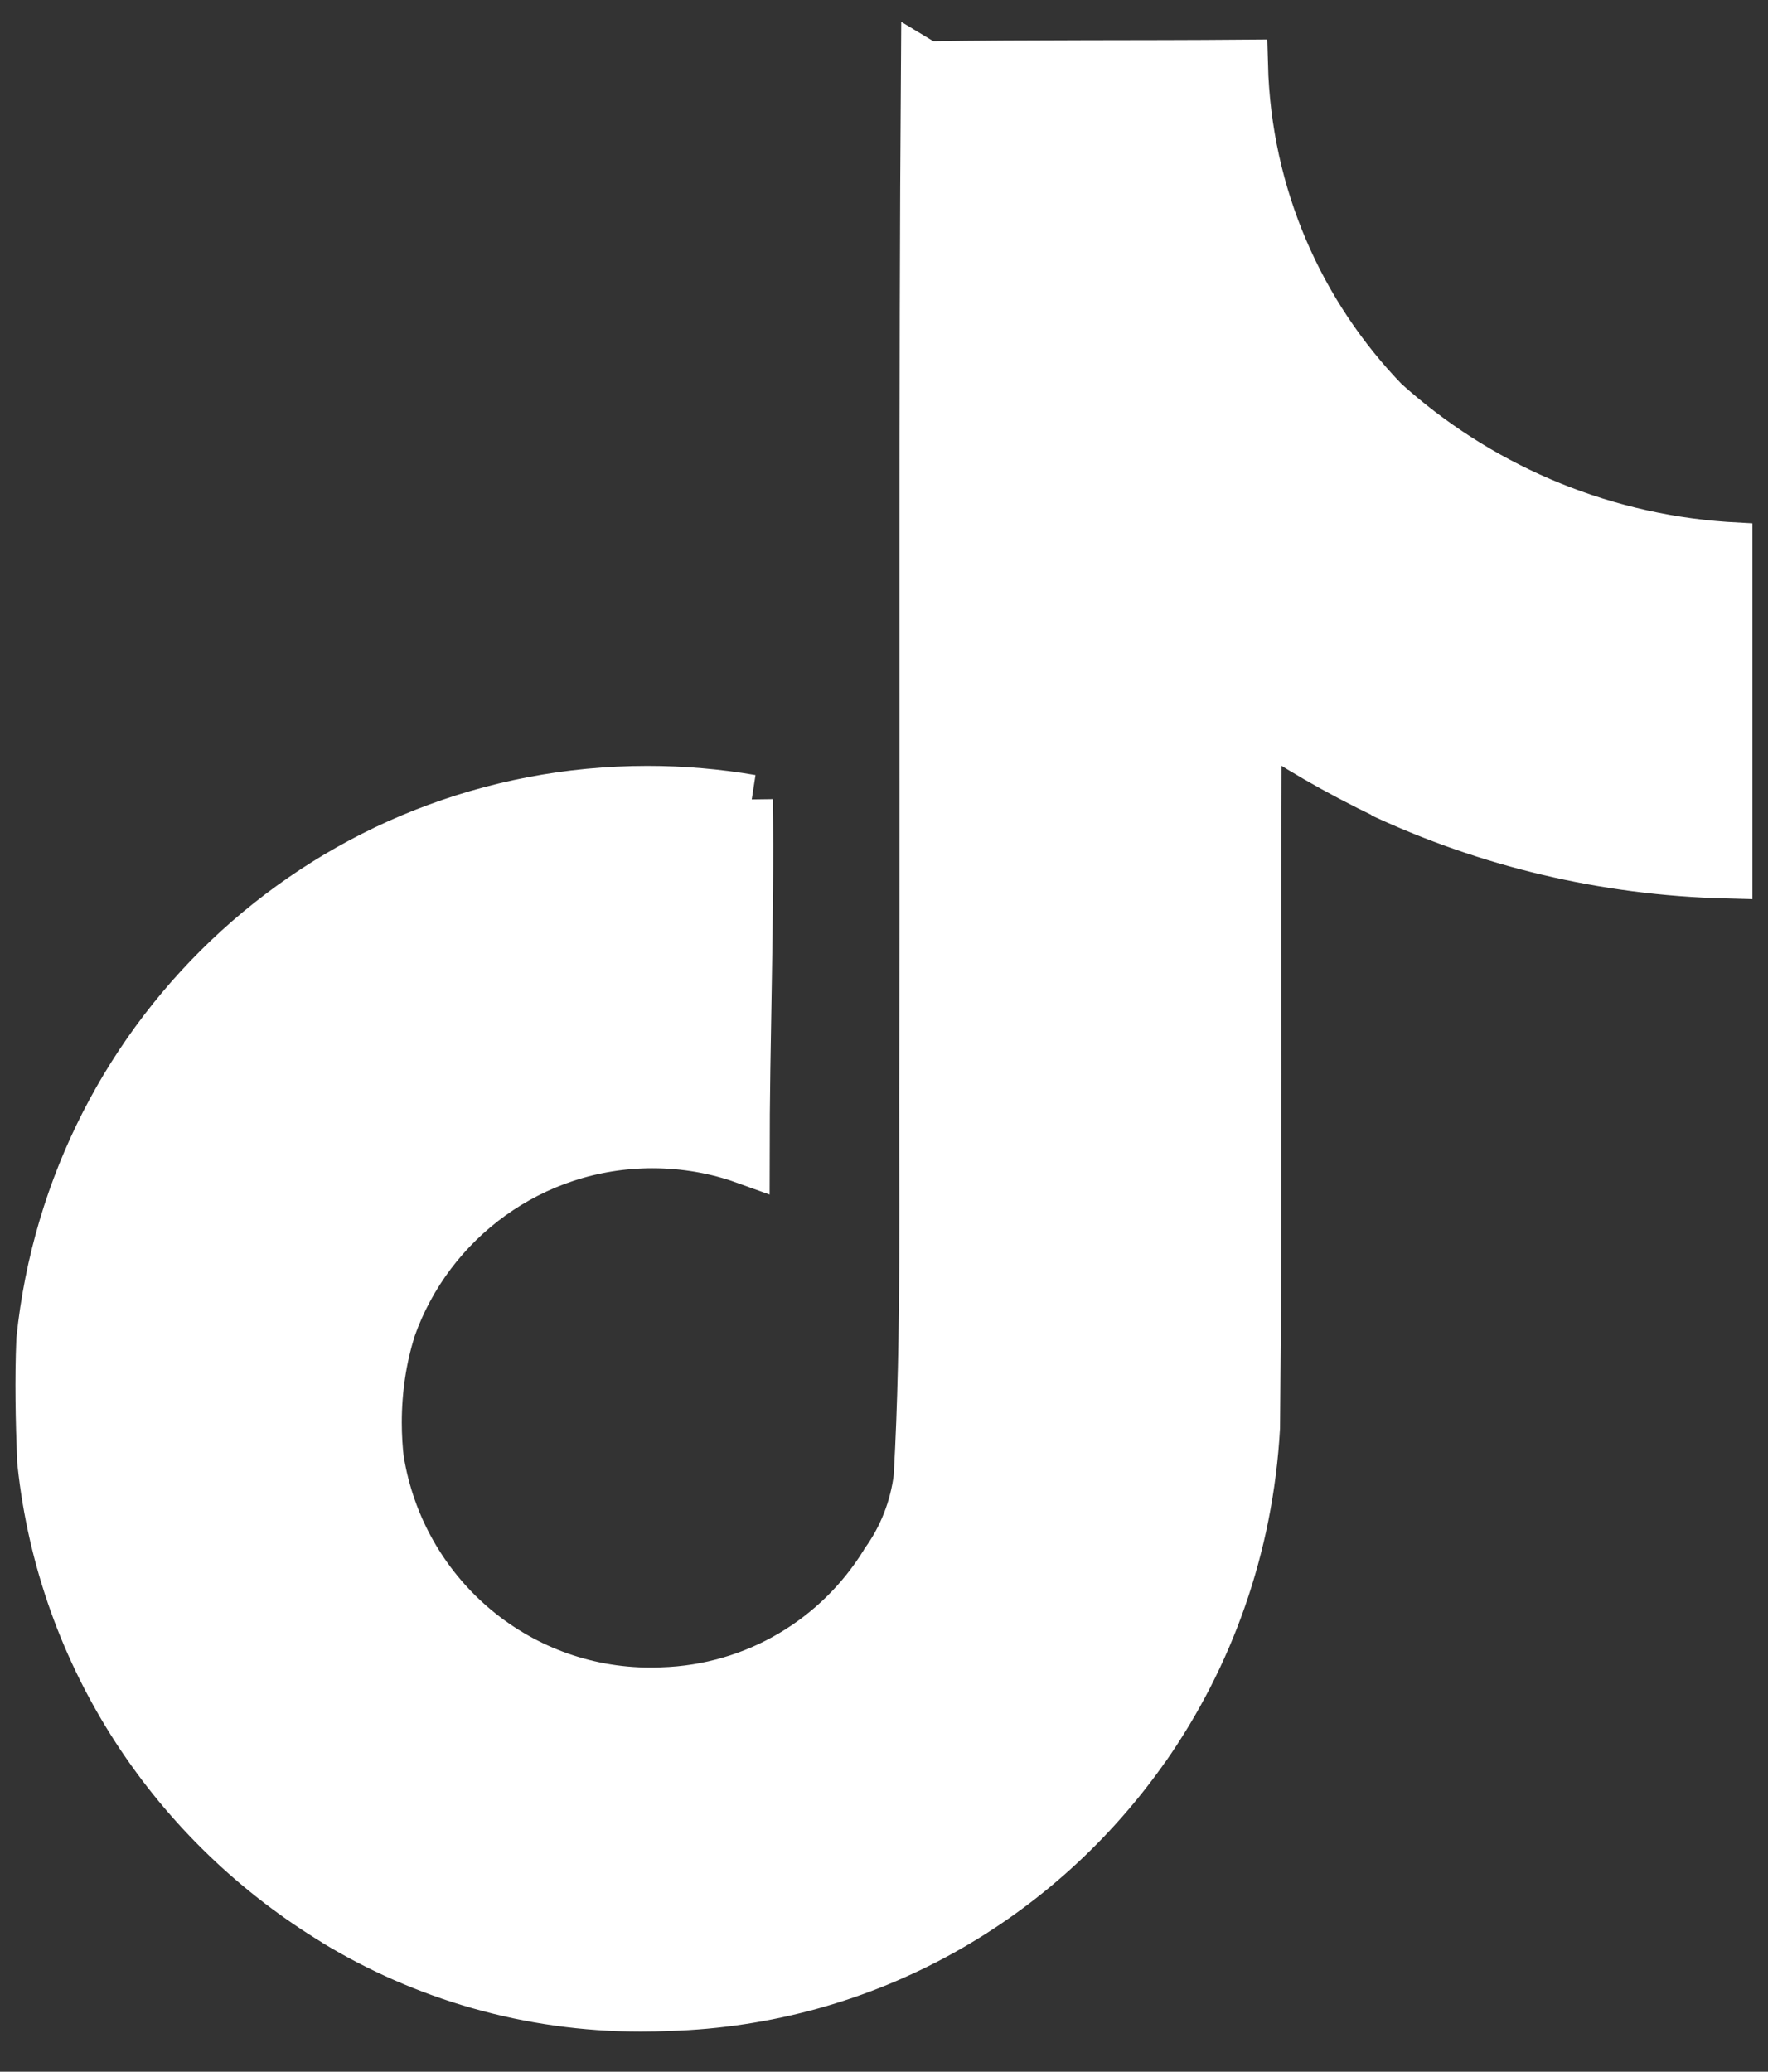 <svg xmlns="http://www.w3.org/2000/svg" width="35" height="41" viewBox="0 0 35 41" fill="none">
  <rect x="0" y="0" width="35" height="41" fill="#333333" stroke="none"/>
  <path d="M18.34 1.318C20.438 1.286 22.52 1.303 24.601 1.286C24.67 3.889 25.726 6.231 27.405 7.966L27.403 7.963C29.211 9.591 31.563 10.647 34.156 10.827L34.192 10.829V17.282C31.742 17.22 29.439 16.655 27.362 15.684L27.467 15.727C26.462 15.244 25.613 14.748 24.806 14.195L24.872 14.239C24.857 18.914 24.888 23.589 24.84 28.248C24.708 30.622 23.919 32.787 22.653 34.595L22.679 34.555C20.562 37.587 17.134 39.577 13.235 39.694H13.217C13.059 39.702 12.873 39.706 12.686 39.706C10.47 39.706 8.398 39.088 6.632 38.016L6.684 38.045C3.47 36.112 1.254 32.804 0.844 28.956L0.839 28.904C0.807 28.103 0.791 27.302 0.823 26.518C1.451 20.395 6.581 15.658 12.817 15.658C13.518 15.658 14.205 15.718 14.872 15.832L14.8 15.822C14.832 18.191 14.736 20.561 14.736 22.93C14.194 22.735 13.569 22.62 12.917 22.62C10.524 22.62 8.488 24.15 7.734 26.286L7.723 26.325C7.552 26.872 7.454 27.501 7.454 28.152C7.454 28.416 7.47 28.677 7.501 28.933L7.499 28.902C7.924 31.524 10.171 33.502 12.881 33.502C12.959 33.502 13.036 33.501 13.113 33.497H13.101C14.976 33.441 16.603 32.432 17.523 30.942L17.536 30.919C17.878 30.442 18.113 29.866 18.191 29.239L18.192 29.221C18.352 26.355 18.288 23.506 18.303 20.64C18.319 14.187 18.288 7.75 18.335 1.315L18.34 1.318Z" fill="white" stroke="white"/>
</svg>